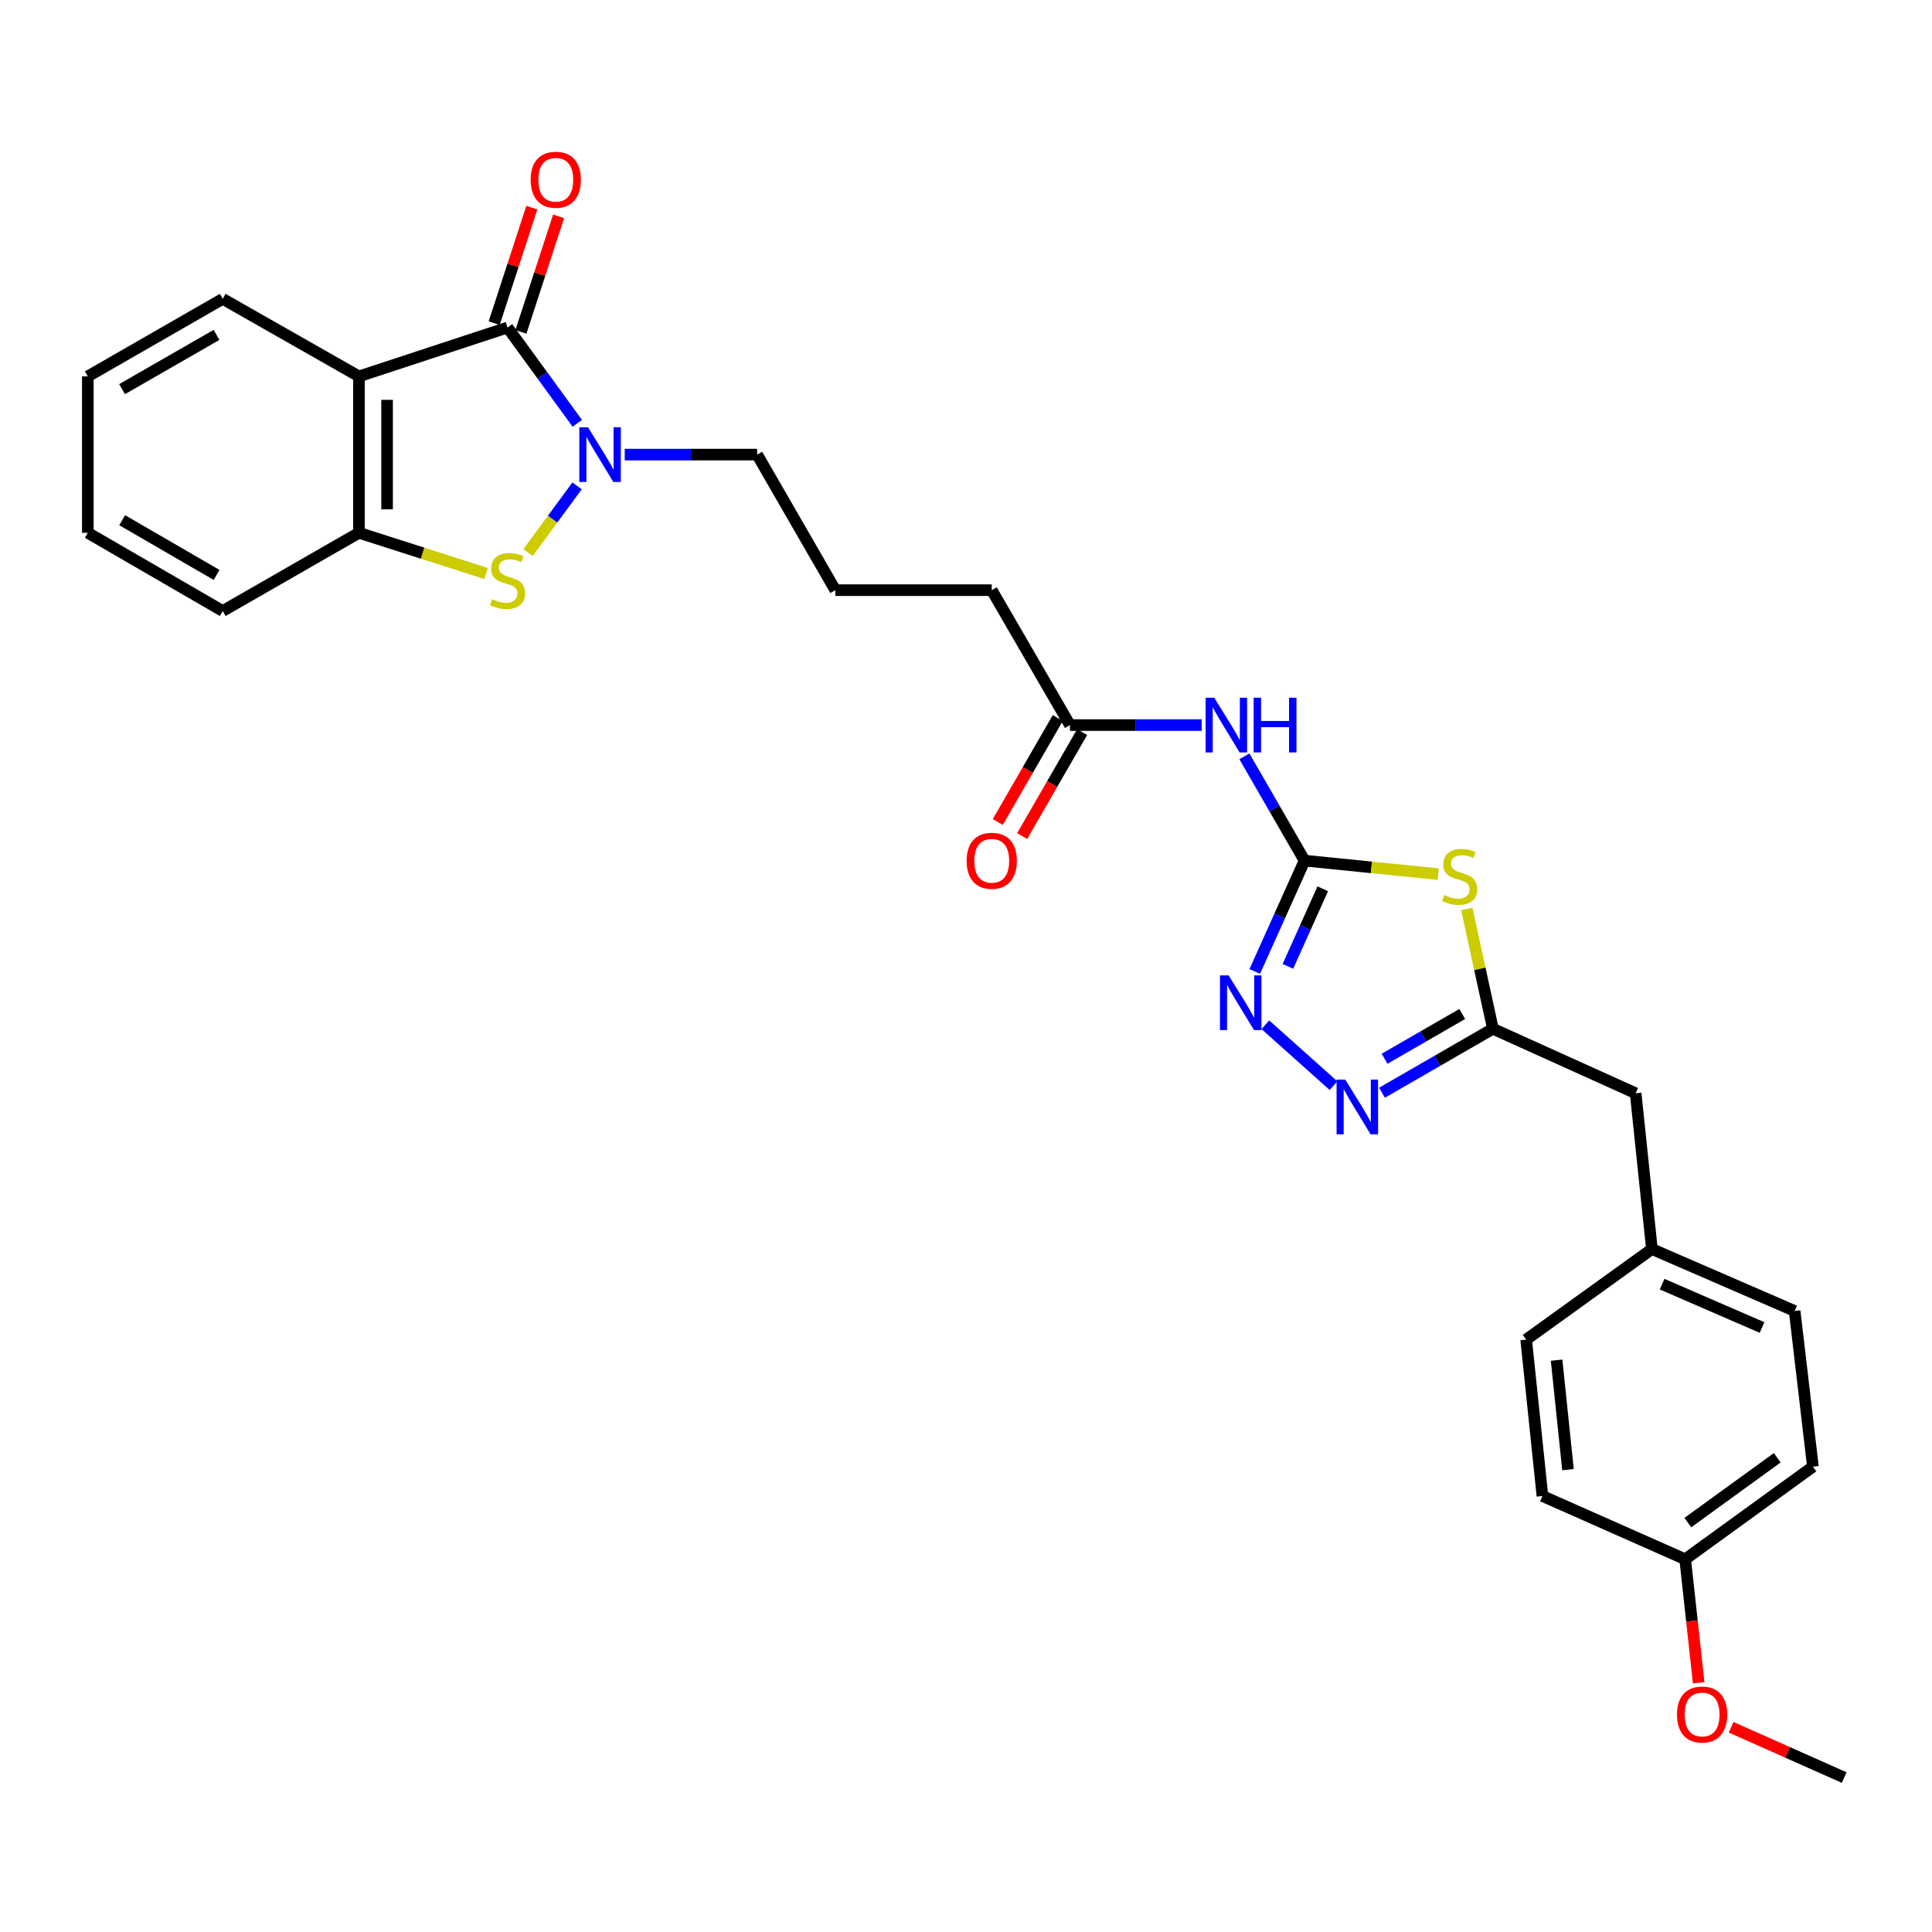 <?xml version='1.0' encoding='iso-8859-1'?>
<svg version='1.1' baseProfile='full'
              xmlns='http://www.w3.org/2000/svg'
                      xmlns:rdkit='http://www.rdkit.org/xml'
                      xmlns:xlink='http://www.w3.org/1999/xlink'
                  xml:space='preserve'
width='1000px' height='1000px' viewBox='0 0 1000 1000'>
<!-- END OF HEADER -->
<rect style='opacity:1.0;fill:#FFFFFF;stroke:none' width='1000' height='1000' x='0' y='0'> </rect>
<path class='bond-0' d='M 262.702,169.524 L 280.753,194.315' style='fill:none;fill-rule:evenodd;stroke:#000000;stroke-width:6px;stroke-linecap:butt;stroke-linejoin:miter;stroke-opacity:1' />
<path class='bond-0' d='M 280.753,194.315 L 298.804,219.106' style='fill:none;fill-rule:evenodd;stroke:#0000FF;stroke-width:6px;stroke-linecap:butt;stroke-linejoin:miter;stroke-opacity:1' />
<path class='bond-3' d='M 262.702,169.524 L 185.793,194.818' style='fill:none;fill-rule:evenodd;stroke:#000000;stroke-width:6px;stroke-linecap:butt;stroke-linejoin:miter;stroke-opacity:1' />
<path class='bond-11' d='M 269.625,171.782 L 279.376,141.884' style='fill:none;fill-rule:evenodd;stroke:#000000;stroke-width:6px;stroke-linecap:butt;stroke-linejoin:miter;stroke-opacity:1' />
<path class='bond-11' d='M 279.376,141.884 L 289.126,111.986' style='fill:none;fill-rule:evenodd;stroke:#FF0000;stroke-width:6px;stroke-linecap:butt;stroke-linejoin:miter;stroke-opacity:1' />
<path class='bond-11' d='M 255.779,167.267 L 265.529,137.369' style='fill:none;fill-rule:evenodd;stroke:#000000;stroke-width:6px;stroke-linecap:butt;stroke-linejoin:miter;stroke-opacity:1' />
<path class='bond-11' d='M 265.529,137.369 L 275.279,107.471' style='fill:none;fill-rule:evenodd;stroke:#FF0000;stroke-width:6px;stroke-linecap:butt;stroke-linejoin:miter;stroke-opacity:1' />
<path class='bond-4' d='M 298.693,251.481 L 285.997,268.742' style='fill:none;fill-rule:evenodd;stroke:#0000FF;stroke-width:6px;stroke-linecap:butt;stroke-linejoin:miter;stroke-opacity:1' />
<path class='bond-4' d='M 285.997,268.742 L 273.301,286.003' style='fill:none;fill-rule:evenodd;stroke:#CCCC00;stroke-width:6px;stroke-linecap:butt;stroke-linejoin:miter;stroke-opacity:1' />
<path class='bond-14' d='M 323.368,235.3 L 357.629,235.3' style='fill:none;fill-rule:evenodd;stroke:#0000FF;stroke-width:6px;stroke-linecap:butt;stroke-linejoin:miter;stroke-opacity:1' />
<path class='bond-14' d='M 357.629,235.3 L 391.89,235.3' style='fill:none;fill-rule:evenodd;stroke:#000000;stroke-width:6px;stroke-linecap:butt;stroke-linejoin:miter;stroke-opacity:1' />
<path class='bond-1' d='M 675.245,445.459 L 659.67,418.471' style='fill:none;fill-rule:evenodd;stroke:#000000;stroke-width:6px;stroke-linecap:butt;stroke-linejoin:miter;stroke-opacity:1' />
<path class='bond-1' d='M 659.67,418.471 L 644.095,391.483' style='fill:none;fill-rule:evenodd;stroke:#0000FF;stroke-width:6px;stroke-linecap:butt;stroke-linejoin:miter;stroke-opacity:1' />
<path class='bond-2' d='M 675.245,445.459 L 709.838,448.949' style='fill:none;fill-rule:evenodd;stroke:#000000;stroke-width:6px;stroke-linecap:butt;stroke-linejoin:miter;stroke-opacity:1' />
<path class='bond-2' d='M 709.838,448.949 L 744.431,452.439' style='fill:none;fill-rule:evenodd;stroke:#CCCC00;stroke-width:6px;stroke-linecap:butt;stroke-linejoin:miter;stroke-opacity:1' />
<path class='bond-5' d='M 675.245,445.459 L 662.353,474.147' style='fill:none;fill-rule:evenodd;stroke:#000000;stroke-width:6px;stroke-linecap:butt;stroke-linejoin:miter;stroke-opacity:1' />
<path class='bond-5' d='M 662.353,474.147 L 649.46,502.834' style='fill:none;fill-rule:evenodd;stroke:#0000FF;stroke-width:6px;stroke-linecap:butt;stroke-linejoin:miter;stroke-opacity:1' />
<path class='bond-5' d='M 684.662,460.036 L 675.637,480.117' style='fill:none;fill-rule:evenodd;stroke:#000000;stroke-width:6px;stroke-linecap:butt;stroke-linejoin:miter;stroke-opacity:1' />
<path class='bond-5' d='M 675.637,480.117 L 666.613,500.198' style='fill:none;fill-rule:evenodd;stroke:#0000FF;stroke-width:6px;stroke-linecap:butt;stroke-linejoin:miter;stroke-opacity:1' />
<path class='bond-7' d='M 759.211,470.458 L 765.971,501.474' style='fill:none;fill-rule:evenodd;stroke:#CCCC00;stroke-width:6px;stroke-linecap:butt;stroke-linejoin:miter;stroke-opacity:1' />
<path class='bond-7' d='M 765.971,501.474 L 772.731,532.491' style='fill:none;fill-rule:evenodd;stroke:#000000;stroke-width:6px;stroke-linecap:butt;stroke-linejoin:miter;stroke-opacity:1' />
<path class='bond-9' d='M 185.793,194.818 L 185.793,275.781' style='fill:none;fill-rule:evenodd;stroke:#000000;stroke-width:6px;stroke-linecap:butt;stroke-linejoin:miter;stroke-opacity:1' />
<path class='bond-9' d='M 200.357,206.963 L 200.357,263.637' style='fill:none;fill-rule:evenodd;stroke:#000000;stroke-width:6px;stroke-linecap:butt;stroke-linejoin:miter;stroke-opacity:1' />
<path class='bond-16' d='M 185.793,194.818 L 115.284,154.693' style='fill:none;fill-rule:evenodd;stroke:#000000;stroke-width:6px;stroke-linecap:butt;stroke-linejoin:miter;stroke-opacity:1' />
<path class='bond-29' d='M 251.603,296.857 L 218.698,286.319' style='fill:none;fill-rule:evenodd;stroke:#CCCC00;stroke-width:6px;stroke-linecap:butt;stroke-linejoin:miter;stroke-opacity:1' />
<path class='bond-29' d='M 218.698,286.319 L 185.793,275.781' style='fill:none;fill-rule:evenodd;stroke:#000000;stroke-width:6px;stroke-linecap:butt;stroke-linejoin:miter;stroke-opacity:1' />
<path class='bond-6' d='M 654.955,530.417 L 690.217,561.931' style='fill:none;fill-rule:evenodd;stroke:#0000FF;stroke-width:6px;stroke-linecap:butt;stroke-linejoin:miter;stroke-opacity:1' />
<path class='bond-31' d='M 715.319,565.595 L 744.025,549.043' style='fill:none;fill-rule:evenodd;stroke:#0000FF;stroke-width:6px;stroke-linecap:butt;stroke-linejoin:miter;stroke-opacity:1' />
<path class='bond-31' d='M 744.025,549.043 L 772.731,532.491' style='fill:none;fill-rule:evenodd;stroke:#000000;stroke-width:6px;stroke-linecap:butt;stroke-linejoin:miter;stroke-opacity:1' />
<path class='bond-31' d='M 716.655,548.012 L 736.749,536.426' style='fill:none;fill-rule:evenodd;stroke:#0000FF;stroke-width:6px;stroke-linecap:butt;stroke-linejoin:miter;stroke-opacity:1' />
<path class='bond-31' d='M 736.749,536.426 L 756.843,524.839' style='fill:none;fill-rule:evenodd;stroke:#000000;stroke-width:6px;stroke-linecap:butt;stroke-linejoin:miter;stroke-opacity:1' />
<path class='bond-13' d='M 772.731,532.491 L 846.605,565.868' style='fill:none;fill-rule:evenodd;stroke:#000000;stroke-width:6px;stroke-linecap:butt;stroke-linejoin:miter;stroke-opacity:1' />
<path class='bond-8' d='M 621.991,375.298 L 587.9,375.298' style='fill:none;fill-rule:evenodd;stroke:#0000FF;stroke-width:6px;stroke-linecap:butt;stroke-linejoin:miter;stroke-opacity:1' />
<path class='bond-8' d='M 587.9,375.298 L 553.808,375.298' style='fill:none;fill-rule:evenodd;stroke:#000000;stroke-width:6px;stroke-linecap:butt;stroke-linejoin:miter;stroke-opacity:1' />
<path class='bond-22' d='M 185.793,275.781 L 115.284,316.255' style='fill:none;fill-rule:evenodd;stroke:#000000;stroke-width:6px;stroke-linecap:butt;stroke-linejoin:miter;stroke-opacity:1' />
<path class='bond-10' d='M 553.808,375.298 L 513.327,305.469' style='fill:none;fill-rule:evenodd;stroke:#000000;stroke-width:6px;stroke-linecap:butt;stroke-linejoin:miter;stroke-opacity:1' />
<path class='bond-12' d='M 547.5,371.659 L 531.975,398.567' style='fill:none;fill-rule:evenodd;stroke:#000000;stroke-width:6px;stroke-linecap:butt;stroke-linejoin:miter;stroke-opacity:1' />
<path class='bond-12' d='M 531.975,398.567 L 516.45,425.475' style='fill:none;fill-rule:evenodd;stroke:#FF0000;stroke-width:6px;stroke-linecap:butt;stroke-linejoin:miter;stroke-opacity:1' />
<path class='bond-12' d='M 560.116,378.937 L 544.59,405.845' style='fill:none;fill-rule:evenodd;stroke:#000000;stroke-width:6px;stroke-linecap:butt;stroke-linejoin:miter;stroke-opacity:1' />
<path class='bond-12' d='M 544.59,405.845 L 529.065,432.753' style='fill:none;fill-rule:evenodd;stroke:#FF0000;stroke-width:6px;stroke-linecap:butt;stroke-linejoin:miter;stroke-opacity:1' />
<path class='bond-15' d='M 846.605,565.868 L 855.029,646.507' style='fill:none;fill-rule:evenodd;stroke:#000000;stroke-width:6px;stroke-linecap:butt;stroke-linejoin:miter;stroke-opacity:1' />
<path class='bond-25' d='M 391.89,235.3 L 432.372,305.469' style='fill:none;fill-rule:evenodd;stroke:#000000;stroke-width:6px;stroke-linecap:butt;stroke-linejoin:miter;stroke-opacity:1' />
<path class='bond-18' d='M 855.029,646.507 L 789.941,693.381' style='fill:none;fill-rule:evenodd;stroke:#000000;stroke-width:6px;stroke-linecap:butt;stroke-linejoin:miter;stroke-opacity:1' />
<path class='bond-19' d='M 855.029,646.507 L 928.904,678.558' style='fill:none;fill-rule:evenodd;stroke:#000000;stroke-width:6px;stroke-linecap:butt;stroke-linejoin:miter;stroke-opacity:1' />
<path class='bond-19' d='M 860.313,664.676 L 912.026,687.111' style='fill:none;fill-rule:evenodd;stroke:#000000;stroke-width:6px;stroke-linecap:butt;stroke-linejoin:miter;stroke-opacity:1' />
<path class='bond-27' d='M 115.284,154.693 L 45.455,194.818' style='fill:none;fill-rule:evenodd;stroke:#000000;stroke-width:6px;stroke-linecap:butt;stroke-linejoin:miter;stroke-opacity:1' />
<path class='bond-27' d='M 112.066,173.34 L 63.185,201.428' style='fill:none;fill-rule:evenodd;stroke:#000000;stroke-width:6px;stroke-linecap:butt;stroke-linejoin:miter;stroke-opacity:1' />
<path class='bond-17' d='M 872.247,807.066 L 938.363,759.149' style='fill:none;fill-rule:evenodd;stroke:#000000;stroke-width:6px;stroke-linecap:butt;stroke-linejoin:miter;stroke-opacity:1' />
<path class='bond-17' d='M 873.617,788.085 L 919.898,754.543' style='fill:none;fill-rule:evenodd;stroke:#000000;stroke-width:6px;stroke-linecap:butt;stroke-linejoin:miter;stroke-opacity:1' />
<path class='bond-23' d='M 872.247,807.066 L 875.737,839.038' style='fill:none;fill-rule:evenodd;stroke:#000000;stroke-width:6px;stroke-linecap:butt;stroke-linejoin:miter;stroke-opacity:1' />
<path class='bond-23' d='M 875.737,839.038 L 879.227,871.01' style='fill:none;fill-rule:evenodd;stroke:#FF0000;stroke-width:6px;stroke-linecap:butt;stroke-linejoin:miter;stroke-opacity:1' />
<path class='bond-32' d='M 872.247,807.066 L 798.364,774.336' style='fill:none;fill-rule:evenodd;stroke:#000000;stroke-width:6px;stroke-linecap:butt;stroke-linejoin:miter;stroke-opacity:1' />
<path class='bond-21' d='M 789.941,693.381 L 798.364,774.336' style='fill:none;fill-rule:evenodd;stroke:#000000;stroke-width:6px;stroke-linecap:butt;stroke-linejoin:miter;stroke-opacity:1' />
<path class='bond-21' d='M 805.691,704.017 L 811.587,760.686' style='fill:none;fill-rule:evenodd;stroke:#000000;stroke-width:6px;stroke-linecap:butt;stroke-linejoin:miter;stroke-opacity:1' />
<path class='bond-20' d='M 928.904,678.558 L 938.363,759.149' style='fill:none;fill-rule:evenodd;stroke:#000000;stroke-width:6px;stroke-linecap:butt;stroke-linejoin:miter;stroke-opacity:1' />
<path class='bond-30' d='M 115.284,316.255 L 45.455,275.781' style='fill:none;fill-rule:evenodd;stroke:#000000;stroke-width:6px;stroke-linecap:butt;stroke-linejoin:miter;stroke-opacity:1' />
<path class='bond-30' d='M 112.113,297.583 L 63.233,269.251' style='fill:none;fill-rule:evenodd;stroke:#000000;stroke-width:6px;stroke-linecap:butt;stroke-linejoin:miter;stroke-opacity:1' />
<path class='bond-26' d='M 896.022,894.028 L 925.284,907.046' style='fill:none;fill-rule:evenodd;stroke:#FF0000;stroke-width:6px;stroke-linecap:butt;stroke-linejoin:miter;stroke-opacity:1' />
<path class='bond-26' d='M 925.284,907.046 L 954.545,920.063' style='fill:none;fill-rule:evenodd;stroke:#000000;stroke-width:6px;stroke-linecap:butt;stroke-linejoin:miter;stroke-opacity:1' />
<path class='bond-24' d='M 513.327,305.469 L 432.372,305.469' style='fill:none;fill-rule:evenodd;stroke:#000000;stroke-width:6px;stroke-linecap:butt;stroke-linejoin:miter;stroke-opacity:1' />
<path class='bond-28' d='M 45.455,194.818 L 45.455,275.781' style='fill:none;fill-rule:evenodd;stroke:#000000;stroke-width:6px;stroke-linecap:butt;stroke-linejoin:miter;stroke-opacity:1' />
<path  class='atom-1' d='M 304.335 221.14
L 313.615 236.14
Q 314.535 237.62, 316.015 240.3
Q 317.495 242.98, 317.575 243.14
L 317.575 221.14
L 321.335 221.14
L 321.335 249.46
L 317.455 249.46
L 307.495 233.06
Q 306.335 231.14, 305.095 228.94
Q 303.895 226.74, 303.535 226.06
L 303.535 249.46
L 299.855 249.46
L 299.855 221.14
L 304.335 221.14
' fill='#0000FF'/>
<path  class='atom-3' d='M 747.528 463.279
Q 747.848 463.399, 749.168 463.959
Q 750.488 464.519, 751.928 464.879
Q 753.408 465.199, 754.848 465.199
Q 757.528 465.199, 759.088 463.919
Q 760.648 462.599, 760.648 460.319
Q 760.648 458.759, 759.848 457.799
Q 759.088 456.839, 757.888 456.319
Q 756.688 455.799, 754.688 455.199
Q 752.168 454.439, 750.648 453.719
Q 749.168 452.999, 748.088 451.479
Q 747.048 449.959, 747.048 447.399
Q 747.048 443.839, 749.448 441.639
Q 751.888 439.439, 756.688 439.439
Q 759.968 439.439, 763.688 440.999
L 762.768 444.079
Q 759.368 442.679, 756.808 442.679
Q 754.048 442.679, 752.528 443.839
Q 751.008 444.959, 751.048 446.919
Q 751.048 448.439, 751.808 449.359
Q 752.608 450.279, 753.728 450.799
Q 754.888 451.319, 756.808 451.919
Q 759.368 452.719, 760.888 453.519
Q 762.408 454.319, 763.488 455.959
Q 764.608 457.559, 764.608 460.319
Q 764.608 464.239, 761.968 466.359
Q 759.368 468.439, 755.008 468.439
Q 752.488 468.439, 750.568 467.879
Q 748.688 467.359, 746.448 466.439
L 747.528 463.279
' fill='#CCCC00'/>
<path  class='atom-5' d='M 254.702 310.132
Q 255.022 310.252, 256.342 310.812
Q 257.662 311.372, 259.102 311.732
Q 260.582 312.052, 262.022 312.052
Q 264.702 312.052, 266.262 310.772
Q 267.822 309.452, 267.822 307.172
Q 267.822 305.612, 267.022 304.652
Q 266.262 303.692, 265.062 303.172
Q 263.862 302.652, 261.862 302.052
Q 259.342 301.292, 257.822 300.572
Q 256.342 299.852, 255.262 298.332
Q 254.222 296.812, 254.222 294.252
Q 254.222 290.692, 256.622 288.492
Q 259.062 286.292, 263.862 286.292
Q 267.142 286.292, 270.862 287.852
L 269.942 290.932
Q 266.542 289.532, 263.982 289.532
Q 261.222 289.532, 259.702 290.692
Q 258.182 291.812, 258.222 293.772
Q 258.222 295.292, 258.982 296.212
Q 259.782 297.132, 260.902 297.652
Q 262.062 298.172, 263.982 298.772
Q 266.542 299.572, 268.062 300.372
Q 269.582 301.172, 270.662 302.812
Q 271.782 304.412, 271.782 307.172
Q 271.782 311.092, 269.142 313.212
Q 266.542 315.292, 262.182 315.292
Q 259.662 315.292, 257.742 314.732
Q 255.862 314.212, 253.622 313.292
L 254.702 310.132
' fill='#CCCC00'/>
<path  class='atom-6' d='M 635.931 504.85
L 645.211 519.85
Q 646.131 521.33, 647.611 524.01
Q 649.091 526.69, 649.171 526.85
L 649.171 504.85
L 652.931 504.85
L 652.931 533.17
L 649.051 533.17
L 639.091 516.77
Q 637.931 514.85, 636.691 512.65
Q 635.491 510.45, 635.131 509.77
L 635.131 533.17
L 631.451 533.17
L 631.451 504.85
L 635.931 504.85
' fill='#0000FF'/>
<path  class='atom-7' d='M 696.293 558.796
L 705.573 573.796
Q 706.493 575.276, 707.973 577.956
Q 709.453 580.636, 709.533 580.796
L 709.533 558.796
L 713.293 558.796
L 713.293 587.116
L 709.413 587.116
L 699.453 570.716
Q 698.293 568.796, 697.053 566.596
Q 695.853 564.396, 695.493 563.716
L 695.493 587.116
L 691.813 587.116
L 691.813 558.796
L 696.293 558.796
' fill='#0000FF'/>
<path  class='atom-9' d='M 628.495 361.138
L 637.775 376.138
Q 638.695 377.618, 640.175 380.298
Q 641.655 382.978, 641.735 383.138
L 641.735 361.138
L 645.495 361.138
L 645.495 389.458
L 641.615 389.458
L 631.655 373.058
Q 630.495 371.138, 629.255 368.938
Q 628.055 366.738, 627.695 366.058
L 627.695 389.458
L 624.015 389.458
L 624.015 361.138
L 628.495 361.138
' fill='#0000FF'/>
<path  class='atom-9' d='M 648.895 361.138
L 652.735 361.138
L 652.735 373.178
L 667.215 373.178
L 667.215 361.138
L 671.055 361.138
L 671.055 389.458
L 667.215 389.458
L 667.215 376.378
L 652.735 376.378
L 652.735 389.458
L 648.895 389.458
L 648.895 361.138
' fill='#0000FF'/>
<path  class='atom-12' d='M 274.672 93.035
Q 274.672 86.235, 278.032 82.435
Q 281.392 78.635, 287.672 78.635
Q 293.952 78.635, 297.312 82.435
Q 300.672 86.235, 300.672 93.035
Q 300.672 99.915, 297.272 103.835
Q 293.872 107.715, 287.672 107.715
Q 281.432 107.715, 278.032 103.835
Q 274.672 99.955, 274.672 93.035
M 287.672 104.515
Q 291.992 104.515, 294.312 101.635
Q 296.672 98.715, 296.672 93.035
Q 296.672 87.475, 294.312 84.675
Q 291.992 81.835, 287.672 81.835
Q 283.352 81.835, 280.992 84.635
Q 278.672 87.435, 278.672 93.035
Q 278.672 98.755, 280.992 101.635
Q 283.352 104.515, 287.672 104.515
' fill='#FF0000'/>
<path  class='atom-13' d='M 500.327 445.539
Q 500.327 438.739, 503.687 434.939
Q 507.047 431.139, 513.327 431.139
Q 519.607 431.139, 522.967 434.939
Q 526.327 438.739, 526.327 445.539
Q 526.327 452.419, 522.927 456.339
Q 519.527 460.219, 513.327 460.219
Q 507.087 460.219, 503.687 456.339
Q 500.327 452.459, 500.327 445.539
M 513.327 457.019
Q 517.647 457.019, 519.967 454.139
Q 522.327 451.219, 522.327 445.539
Q 522.327 439.979, 519.967 437.179
Q 517.647 434.339, 513.327 434.339
Q 509.007 434.339, 506.647 437.139
Q 504.327 439.939, 504.327 445.539
Q 504.327 451.259, 506.647 454.139
Q 509.007 457.019, 513.327 457.019
' fill='#FF0000'/>
<path  class='atom-24' d='M 868.01 887.43
Q 868.01 880.63, 871.37 876.83
Q 874.73 873.03, 881.01 873.03
Q 887.29 873.03, 890.65 876.83
Q 894.01 880.63, 894.01 887.43
Q 894.01 894.31, 890.61 898.23
Q 887.21 902.11, 881.01 902.11
Q 874.77 902.11, 871.37 898.23
Q 868.01 894.35, 868.01 887.43
M 881.01 898.91
Q 885.33 898.91, 887.65 896.03
Q 890.01 893.11, 890.01 887.43
Q 890.01 881.87, 887.65 879.07
Q 885.33 876.23, 881.01 876.23
Q 876.69 876.23, 874.33 879.03
Q 872.01 881.83, 872.01 887.43
Q 872.01 893.15, 874.33 896.03
Q 876.69 898.91, 881.01 898.91
' fill='#FF0000'/>
</svg>
